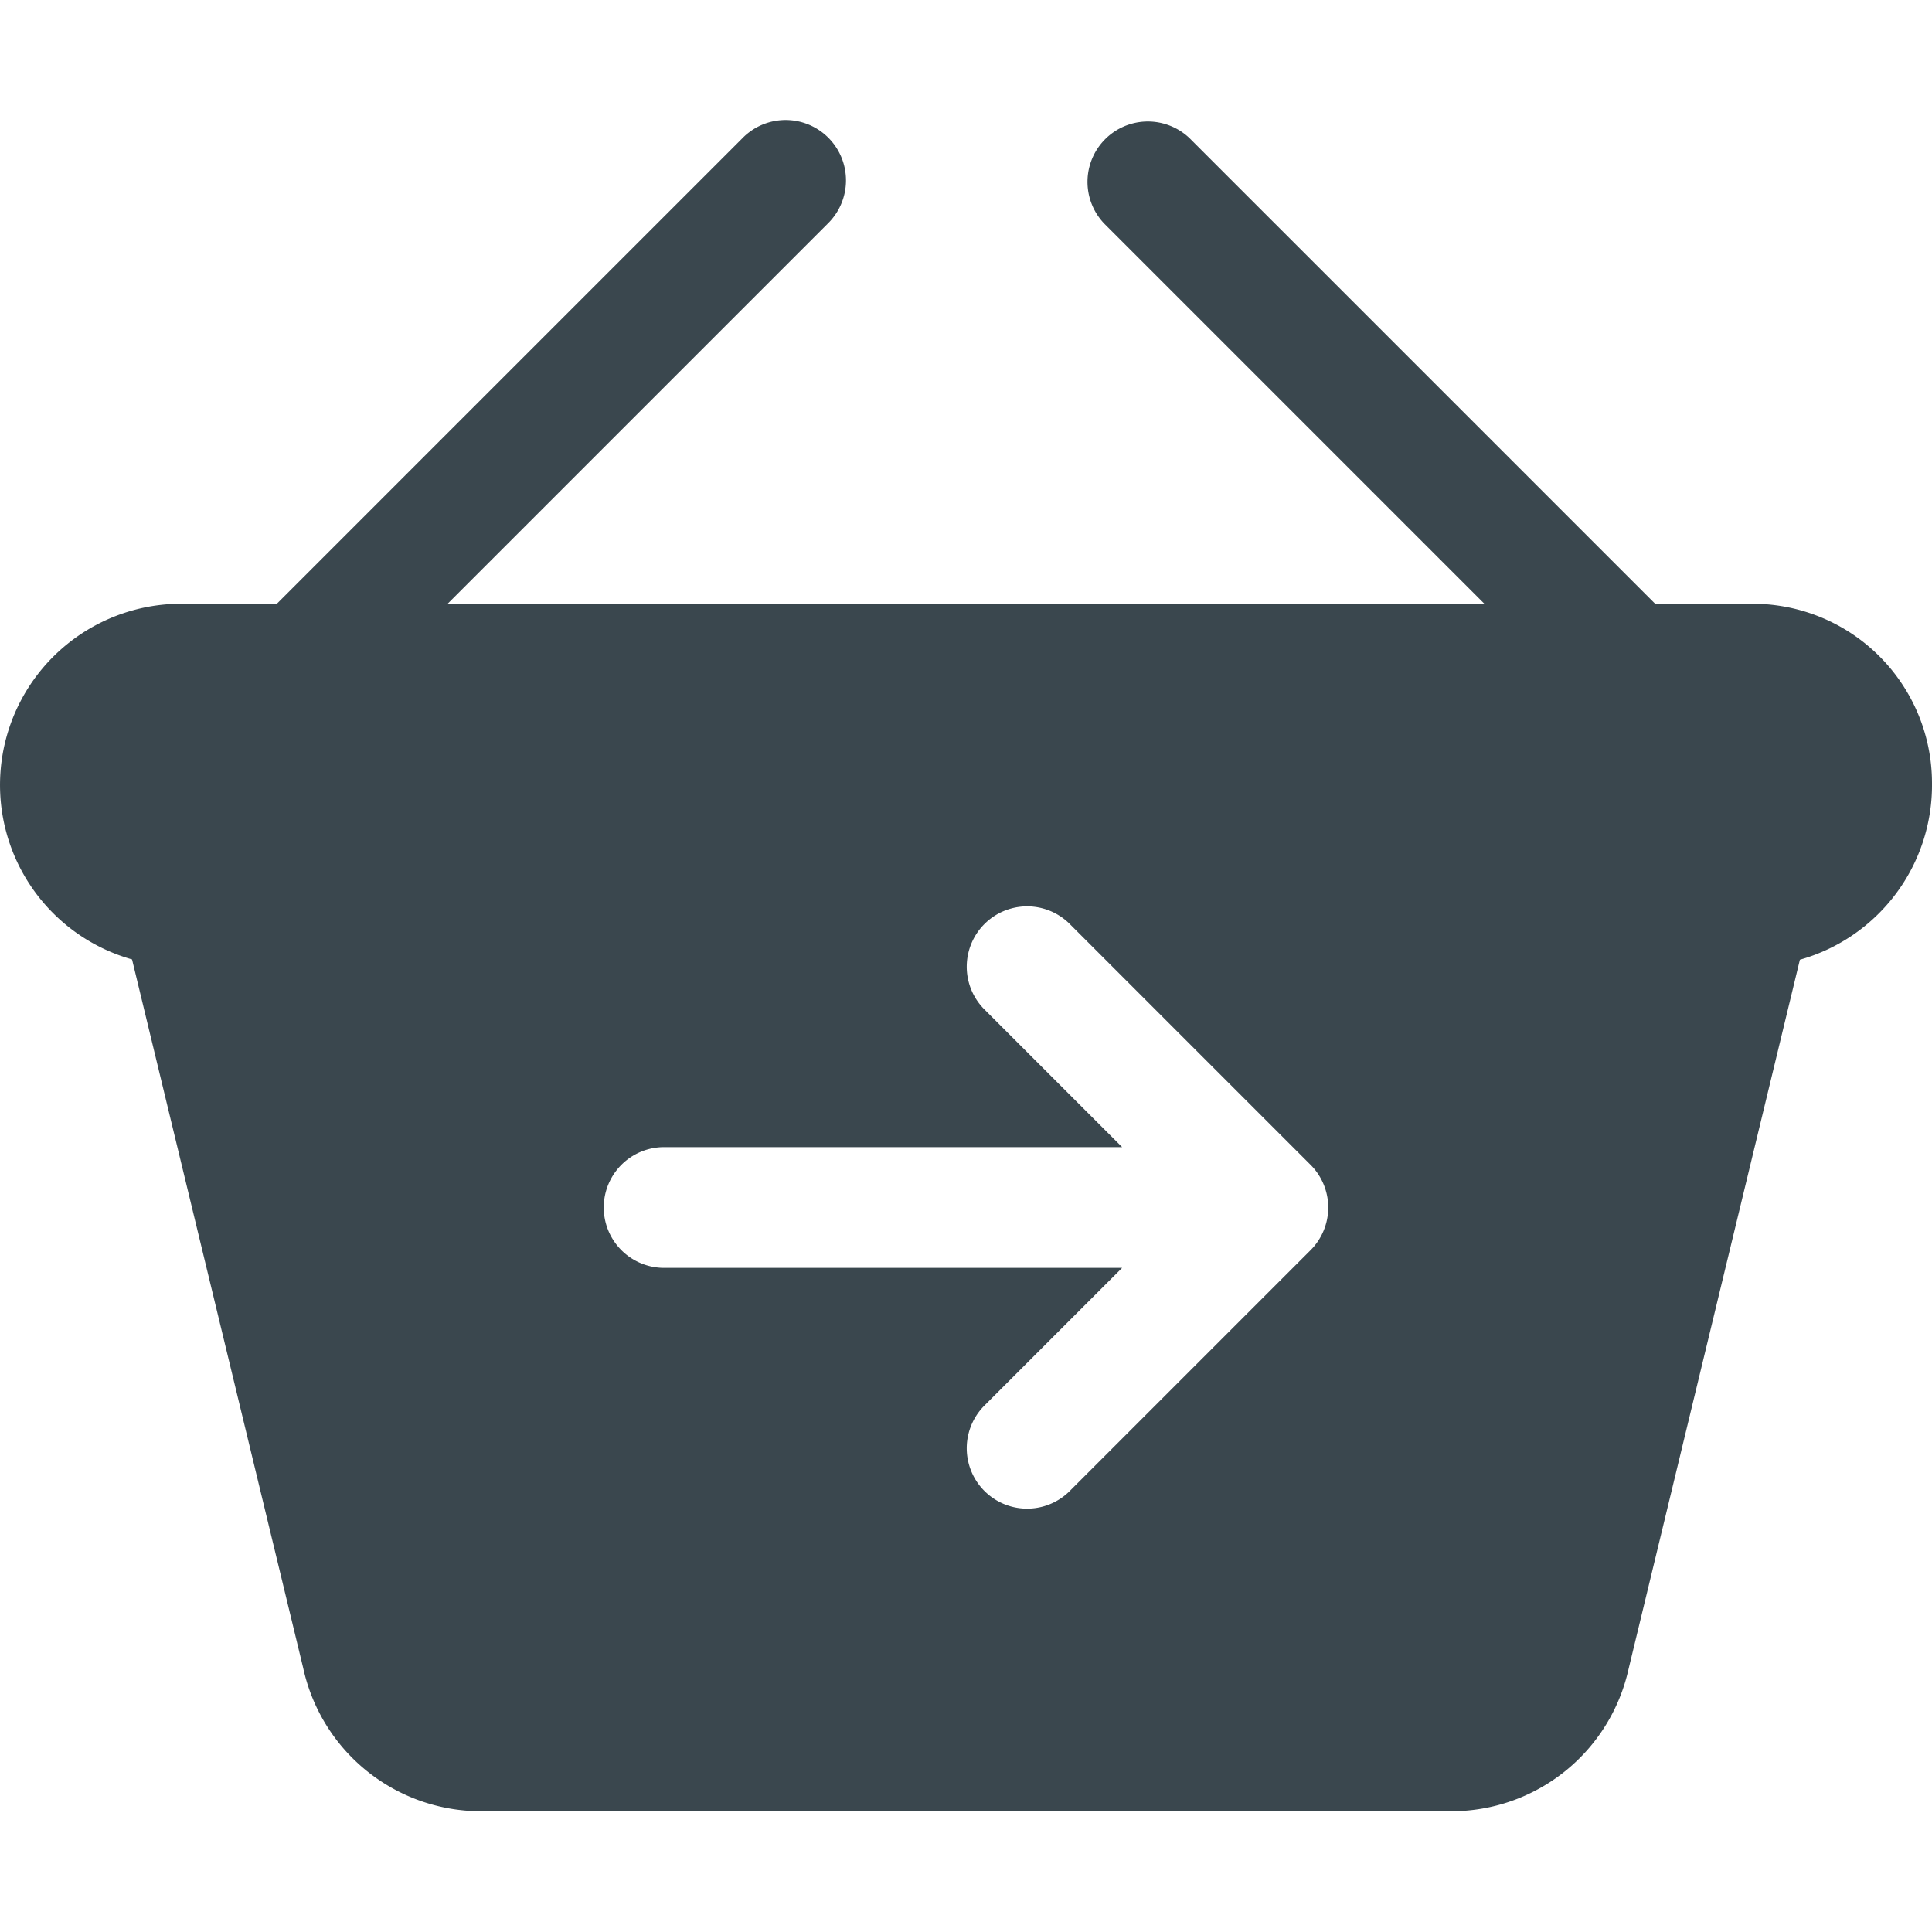 <svg xmlns="http://www.w3.org/2000/svg" viewBox="0 0 32 32">
  <defs>
    <style>
      .cls-1 {
        fill: #3a474e;
      }
    </style>
  </defs>
  <title>iconShop-Order_Processing_Filled</title>
  <g id="Layer_2" data-name="Layer 2">
    <path class="cls-1" d="M29.031,10H27.414L19.707,2.293A1.0 1,0,0,0,18.293,3.707L24.586,10H7.414l6.293-6.293A1.0 1,0,1,0,12.293,2.293L4.586,10H2.969a3.002,3.002,0,0,0-.782,5.891L5.022,27.628A3.014,3.014,0,0,0,7.956,30H24.044a3.006,3.006,0,0,0,2.928-2.347L29.812,15.896A3.004,3.004,0,0,0,32,12.969,2.972,2.972,0,0,0,29.031,10ZM21.707,20.707l-4,4A1.0 1,0,0,1,16.293,23.293L18.586,21H11a1,1,0,0,1,0-2h7.586l-2.293-2.293A1.0 1,0,0,1,17.707,15.293l4,4A1.0 1,0,0,1,21.707,20.707Z"/>
  </g>
</svg>
